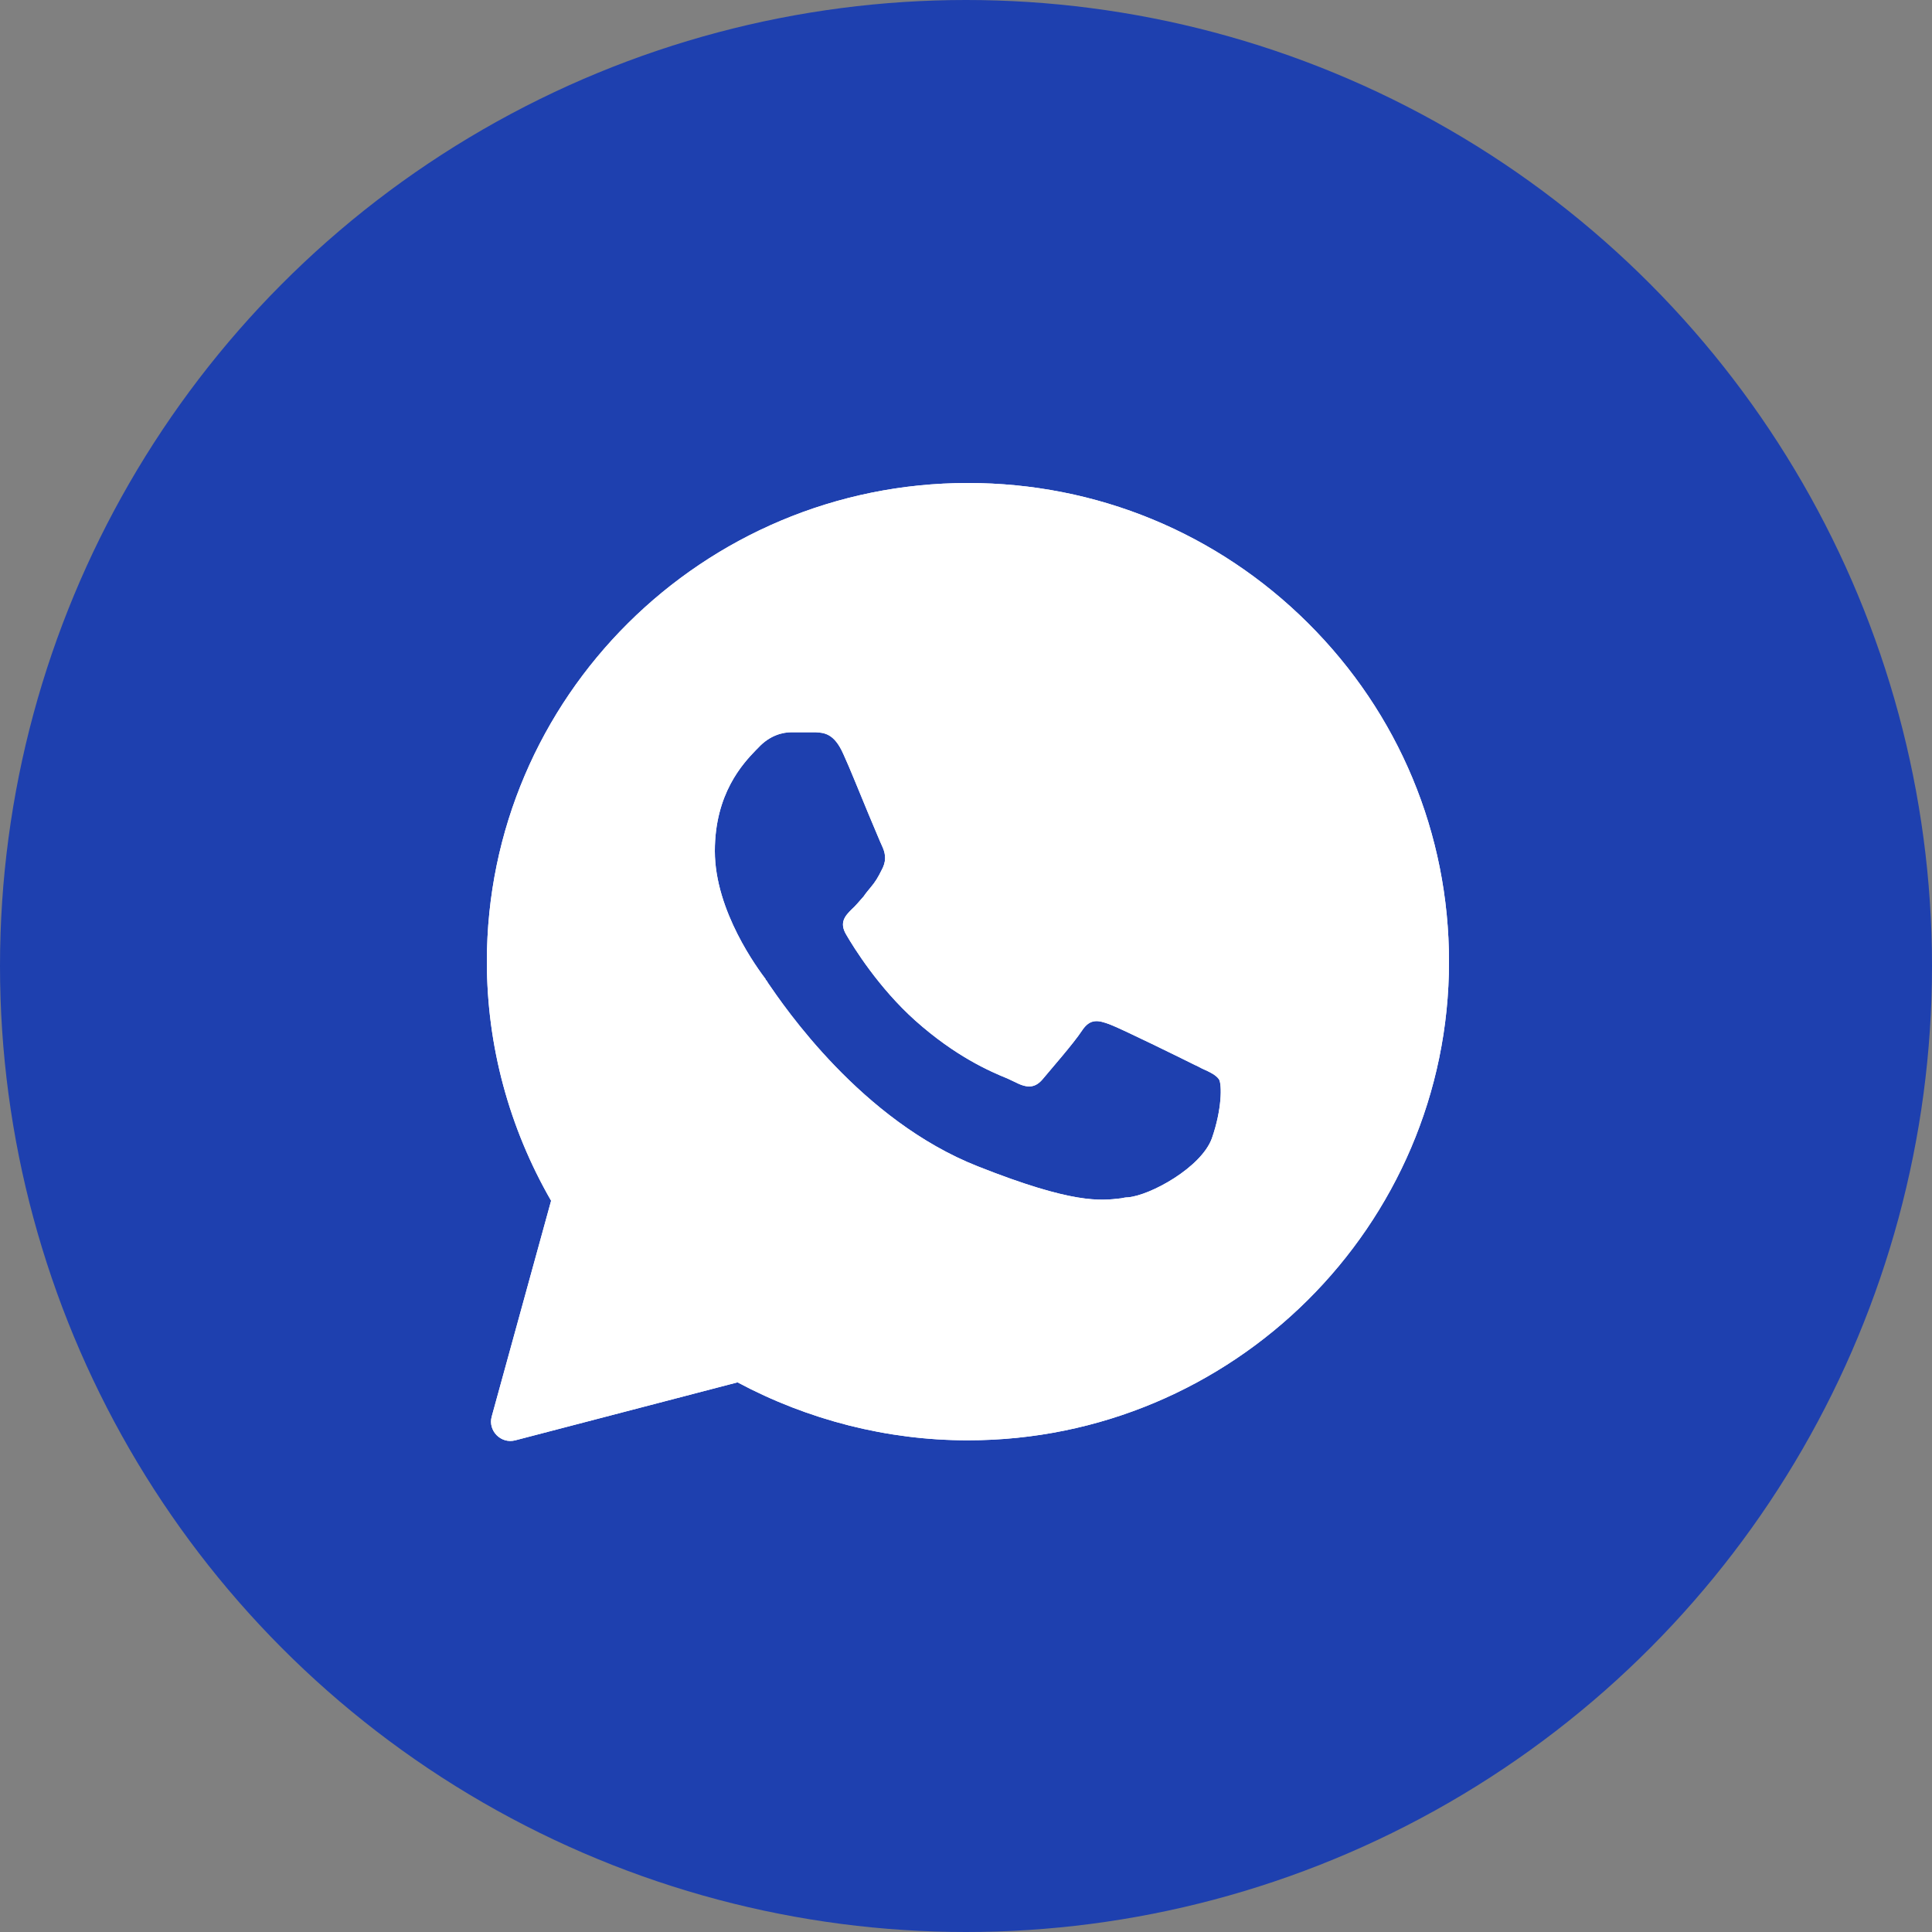 <svg width="40" height="40" viewBox="0 0 40 40" fill="none" xmlns="http://www.w3.org/2000/svg" xmlns:xlink="http://www.w3.org/1999/xlink">
	<rect x="0" y="0" width="40" height="40" fill="#808080" stroke="none"/>
	<desc>
			Created with Pixso.
	</desc>
	<defs/>
	<circle id="Ellipse 36" cx="20" cy="20" r="20" fill="#1E40AF" fill-opacity="1"/>
	<path id="Subtract" d="M10.18 29.33C10.1 29.62 10.37 29.9 10.67 29.82L15.27 28.62C16.73 29.4 18.37 29.82 20.03 29.82L20.04 29.82C25.52 29.82 30 25.38 30 19.91C30 17.26 28.96 14.77 27.08 12.9C25.2 11.03 22.7 10 20.04 10C14.55 10 10.08 14.44 10.08 19.91C10.08 21.65 10.54 23.35 11.41 24.86L10.18 29.33ZM16.88 15.16C17.06 15.17 17.27 15.18 17.46 15.61C17.59 15.89 17.8 16.42 17.98 16.85C18.12 17.18 18.23 17.45 18.26 17.51C18.32 17.64 18.36 17.78 18.28 17.96C18.27 17.98 18.26 18 18.25 18.02C18.18 18.16 18.13 18.25 18.02 18.38C17.97 18.44 17.92 18.5 17.88 18.56C17.79 18.66 17.71 18.76 17.63 18.83C17.5 18.96 17.37 19.1 17.52 19.35C17.67 19.61 18.19 20.45 18.95 21.13C19.78 21.87 20.49 22.18 20.86 22.33C20.93 22.36 20.98 22.39 21.03 22.41C21.28 22.54 21.44 22.52 21.59 22.34C21.73 22.17 22.23 21.6 22.4 21.34C22.57 21.08 22.74 21.12 22.98 21.21C23.22 21.3 24.48 21.92 24.74 22.05C24.79 22.07 24.84 22.1 24.88 22.12C25.06 22.2 25.18 22.26 25.24 22.35C25.3 22.46 25.3 22.97 25.09 23.57C24.87 24.17 23.82 24.75 23.35 24.79C23.3 24.79 23.26 24.8 23.21 24.81C22.78 24.86 22.22 24.93 20.25 24.15C17.83 23.2 16.23 20.83 15.9 20.35C15.88 20.31 15.86 20.29 15.85 20.28L15.85 20.27C15.7 20.07 14.8 18.87 14.8 17.62C14.8 16.43 15.38 15.81 15.65 15.53C15.67 15.51 15.68 15.5 15.7 15.48C15.94 15.22 16.21 15.16 16.39 15.16C16.56 15.16 16.73 15.16 16.88 15.16Z" fill="#FFFFFF" fill-opacity="1" fill-rule="evenodd"/>
	<path id="Subtract" d="M11.41 24.86L10.18 29.33C10.1 29.62 10.37 29.9 10.67 29.82L15.27 28.62C16.73 29.4 18.37 29.82 20.03 29.82L20.04 29.82C25.52 29.82 30 25.38 30 19.91C30 17.26 28.96 14.77 27.08 12.9C25.2 11.03 22.7 10 20.04 10C14.55 10 10.08 14.44 10.08 19.91C10.08 21.65 10.54 23.35 11.41 24.86ZM11.42 28.59L15.02 27.65Q15.2 27.6 15.39 27.62Q15.58 27.65 15.75 27.74Q16.21 27.99 16.7 28.18Q17.25 28.4 17.82 28.55Q18.4 28.69 18.98 28.76Q19.5 28.82 20.03 28.82L20.04 28.82Q21.03 28.82 21.98 28.61Q22.77 28.44 23.52 28.12Q24.27 27.8 24.95 27.36Q25.71 26.86 26.37 26.21Q27.06 25.52 27.57 24.72Q27.99 24.08 28.29 23.37Q28.62 22.61 28.79 21.82Q29 20.89 29 19.91Q29 18.84 28.75 17.82Q28.59 17.15 28.32 16.5Q28.05 15.85 27.68 15.26Q27.14 14.37 26.38 13.61Q25.62 12.85 24.73 12.31Q24.13 11.94 23.47 11.67Q22.84 11.41 22.18 11.25Q21.14 11 20.04 11Q19.04 11 18.09 11.21Q17.31 11.38 16.56 11.7Q15.8 12.02 15.12 12.46Q14.36 12.96 13.71 13.61Q13.02 14.3 12.5 15.09Q12.09 15.73 11.78 16.44Q11.46 17.2 11.28 18Q11.08 18.93 11.08 19.91Q11.08 20.49 11.15 21.06Q11.23 21.64 11.38 22.21Q11.53 22.76 11.75 23.28Q11.97 23.84 12.28 24.36Q12.38 24.53 12.4 24.73Q12.43 24.93 12.37 25.13L11.42 28.59ZM17.19 14.19Q17.07 14.17 16.91 14.17Q16.75 14.16 16.39 14.16Q16.31 14.16 16.23 14.17Q15.96 14.19 15.7 14.29Q15.55 14.35 15.42 14.43Q15.17 14.58 14.97 14.8L14.93 14.84Q14.92 14.84 14.92 14.84Q14.74 15.04 14.62 15.19Q14.4 15.46 14.24 15.77Q14.16 15.92 14.1 16.07Q13.8 16.79 13.8 17.62Q13.8 18.65 14.37 19.79Q14.66 20.35 15.04 20.87Q15.05 20.87 15.05 20.87Q15.05 20.88 15.08 20.91Q15.77 21.93 16.57 22.77Q18.14 24.39 19.89 25.08Q21.29 25.63 22.14 25.77Q22.52 25.84 22.85 25.83Q23.05 25.83 23.33 25.8Q23.41 25.79 23.44 25.79Q23.77 25.76 24.17 25.59Q24.52 25.45 24.86 25.23Q25.23 24.99 25.5 24.71Q25.88 24.33 26.03 23.91Q26.22 23.37 26.26 22.86Q26.32 22.21 26.1 21.84L26.09 21.84Q25.93 21.56 25.63 21.38Q25.53 21.32 25.32 21.22Q25.23 21.18 25.19 21.15Q24.82 20.97 24.29 20.71Q23.53 20.35 23.33 20.27Q23.17 20.21 23.04 20.18Q22.79 20.12 22.55 20.15Q22.4 20.17 22.25 20.22Q22.1 20.28 21.95 20.38Q21.73 20.54 21.57 20.79Q21.46 20.94 21.12 21.35Q20.81 21.21 20.58 21.08Q20.08 20.79 19.62 20.39Q19.2 20.01 18.81 19.49Q18.71 19.35 18.62 19.23Q18.63 19.21 18.65 19.19Q18.73 19.09 18.77 19.04Q18.91 18.88 19.01 18.71Q19.07 18.62 19.15 18.45L19.18 18.39Q19.28 18.19 19.31 17.97Q19.34 17.8 19.32 17.62Q19.29 17.34 19.15 17.06Q19.14 17.04 18.9 16.47Q18.51 15.5 18.37 15.2Q18.11 14.62 17.67 14.36Q17.6 14.32 17.52 14.29Q17.37 14.22 17.19 14.19ZM16.88 15.16C17.06 15.17 17.27 15.18 17.46 15.61C17.59 15.89 17.8 16.42 17.98 16.85C18.12 17.18 18.23 17.45 18.26 17.51C18.32 17.64 18.36 17.78 18.28 17.96C18.27 17.98 18.26 18 18.25 18.02C18.18 18.16 18.13 18.25 18.02 18.38C17.97 18.44 17.92 18.5 17.88 18.56C17.79 18.66 17.71 18.76 17.63 18.83C17.5 18.96 17.37 19.1 17.52 19.35C17.67 19.61 18.19 20.45 18.95 21.13C19.78 21.87 20.49 22.18 20.86 22.33C20.93 22.36 20.98 22.39 21.03 22.41C21.28 22.54 21.44 22.52 21.59 22.34C21.73 22.17 22.23 21.6 22.4 21.34C22.57 21.08 22.74 21.12 22.98 21.21C23.22 21.3 24.48 21.92 24.74 22.05C24.79 22.07 24.84 22.1 24.88 22.12C25.06 22.2 25.18 22.26 25.24 22.35C25.3 22.46 25.3 22.97 25.09 23.57C24.87 24.17 23.82 24.75 23.35 24.79C23.3 24.79 23.26 24.8 23.21 24.81C22.78 24.86 22.22 24.93 20.25 24.15C17.83 23.2 16.23 20.83 15.9 20.35C15.88 20.31 15.86 20.29 15.85 20.28L15.85 20.27C15.7 20.07 14.8 18.87 14.8 17.62C14.8 16.43 15.38 15.81 15.65 15.53C15.67 15.51 15.68 15.5 15.7 15.48C15.94 15.22 16.21 15.16 16.39 15.16C16.56 15.16 16.73 15.16 16.88 15.16Z" fill="#FFFFFF" fill-opacity="1" fill-rule="evenodd"/>
</svg>
